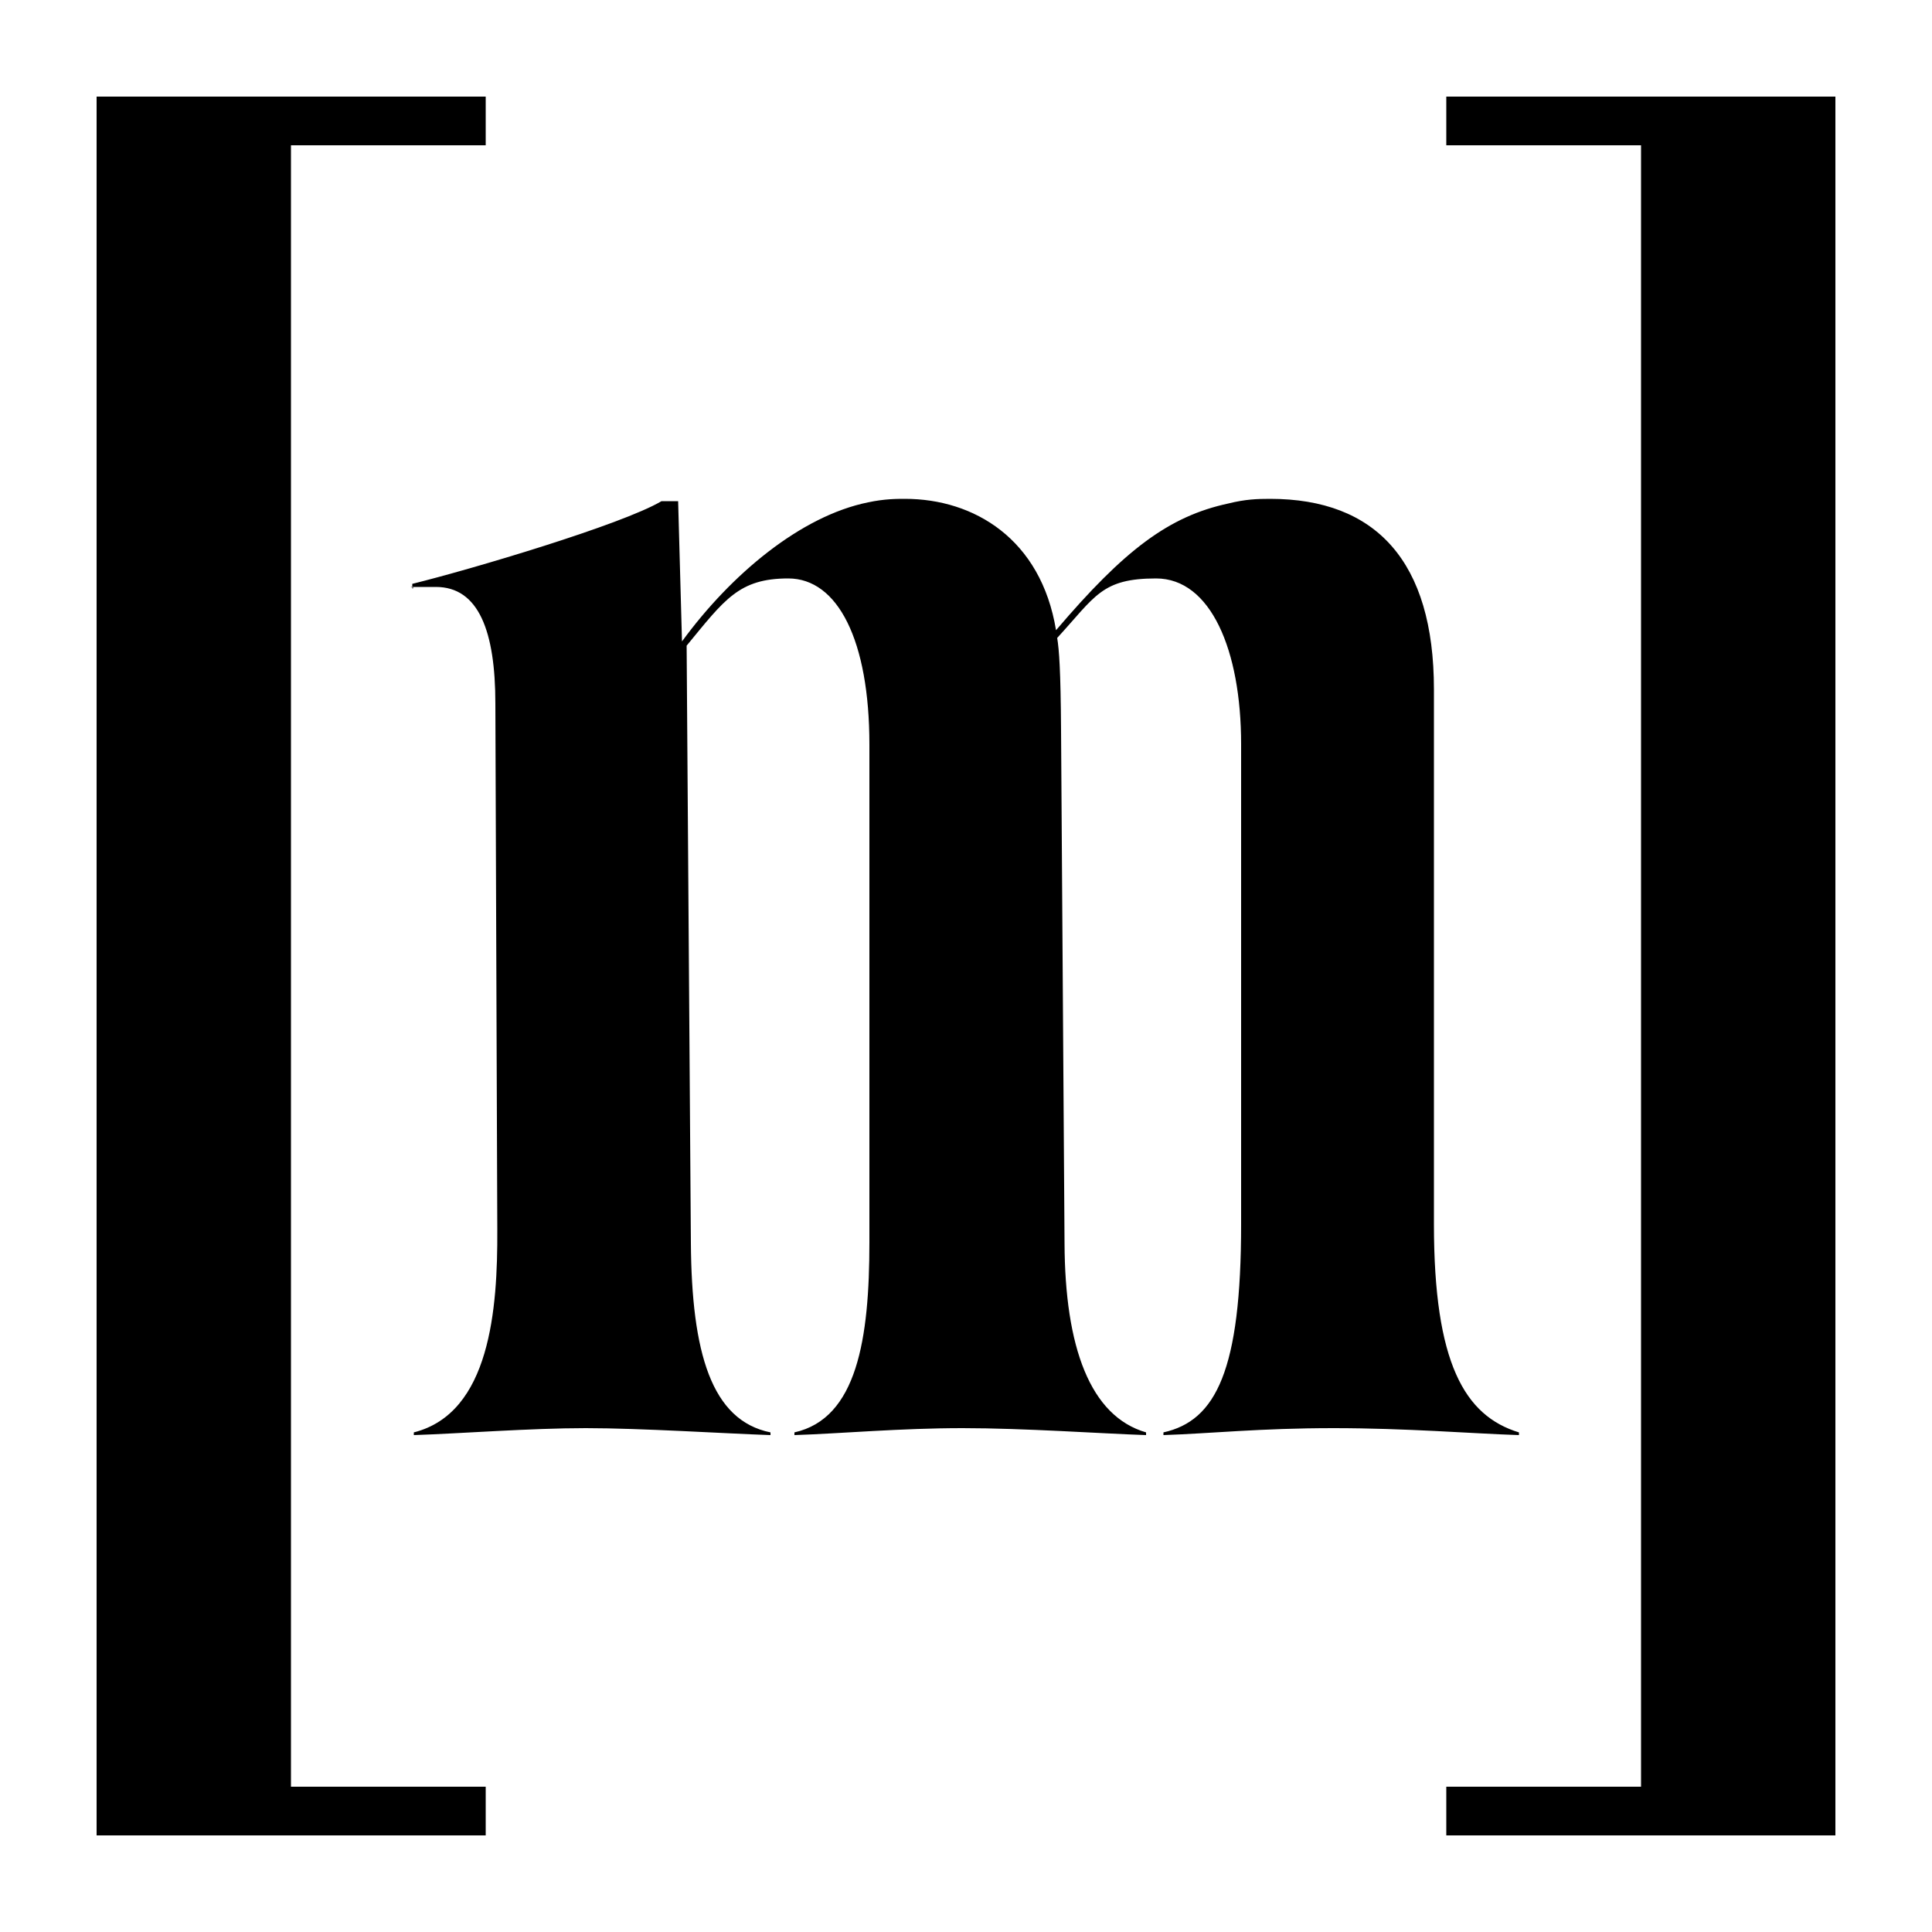 <?xml version="1.0" encoding="UTF-8"?>
<svg id="Layer_1" xmlns="http://www.w3.org/2000/svg" version="1.1" viewBox="0 0 500 500">
  <!-- Generator: Adobe Illustrator 29.4.0, SVG Export Plug-In . SVG Version: 2.1.0 Build 152)  -->
  <path d="M128.7,318l-.5-135.9c0-18.7-4.3-30.2-15.4-30.2s-4.3,0-6.1.4v-1.2c15-3.7,54.2-15.3,64.5-21.4h4.3l1,36.3c12.7-17.4,30.8-32.5,48.2-36,4.2-.9,7.4-.9,9.5-.9,17.8,0,35.2,10.3,39.1,34,17.7-20.8,29.2-29.5,44.6-32.8,4.4-1.1,7.5-1.2,10.8-1.2,27.4,0,42.4,16.2,42.4,49.3v138.4c0,35.9,7.9,49.6,22,53.9v.7c-12.3-.4-29-1.8-48-1.8s-31.9,1.4-44,1.8v-.7c13.6-3,20.1-16.1,20.1-53.9v-124.2c0-24.4-7.9-42.9-22-42.9s-15.7,4.6-25.6,15.4c.5,3.1.9,8.2,1,23.9l.9,132.7c.1,26.9,6.6,44.8,21.1,49v.7c-11.8-.4-31.4-1.8-47.5-1.8s-31.4,1.4-43.5,1.8v-.7c16.2-3.6,19.4-24.2,19.4-49.1v-128.9c0-27-8.2-43-21-43s-16.5,5.5-26.3,17.4l1.1,154.6c.2,28.4,5.3,45.9,20.6,49v.7c-11.8-.4-33.4-1.8-47.8-1.8s-32.4,1.4-44.5,1.8v-.7c19.8-5,21.7-32.1,21.6-52.4Z"/>
  <g>
    <rect x="25" y="25" width="100.7" height="12.6"/>
    <rect x="25" y="462.4" width="100.7" height="12.6"/>
    <rect x="25" y="25" width="50.3" height="450"/>
  </g>
  <g>
    <rect x="374.3" y="462.4" width="100.7" height="12.6"/>
    <rect x="374.3" y="25" width="100.7" height="12.6"/>
    <rect x="424.7" y="25" width="50.3" height="450"/>
  </g>
</svg>